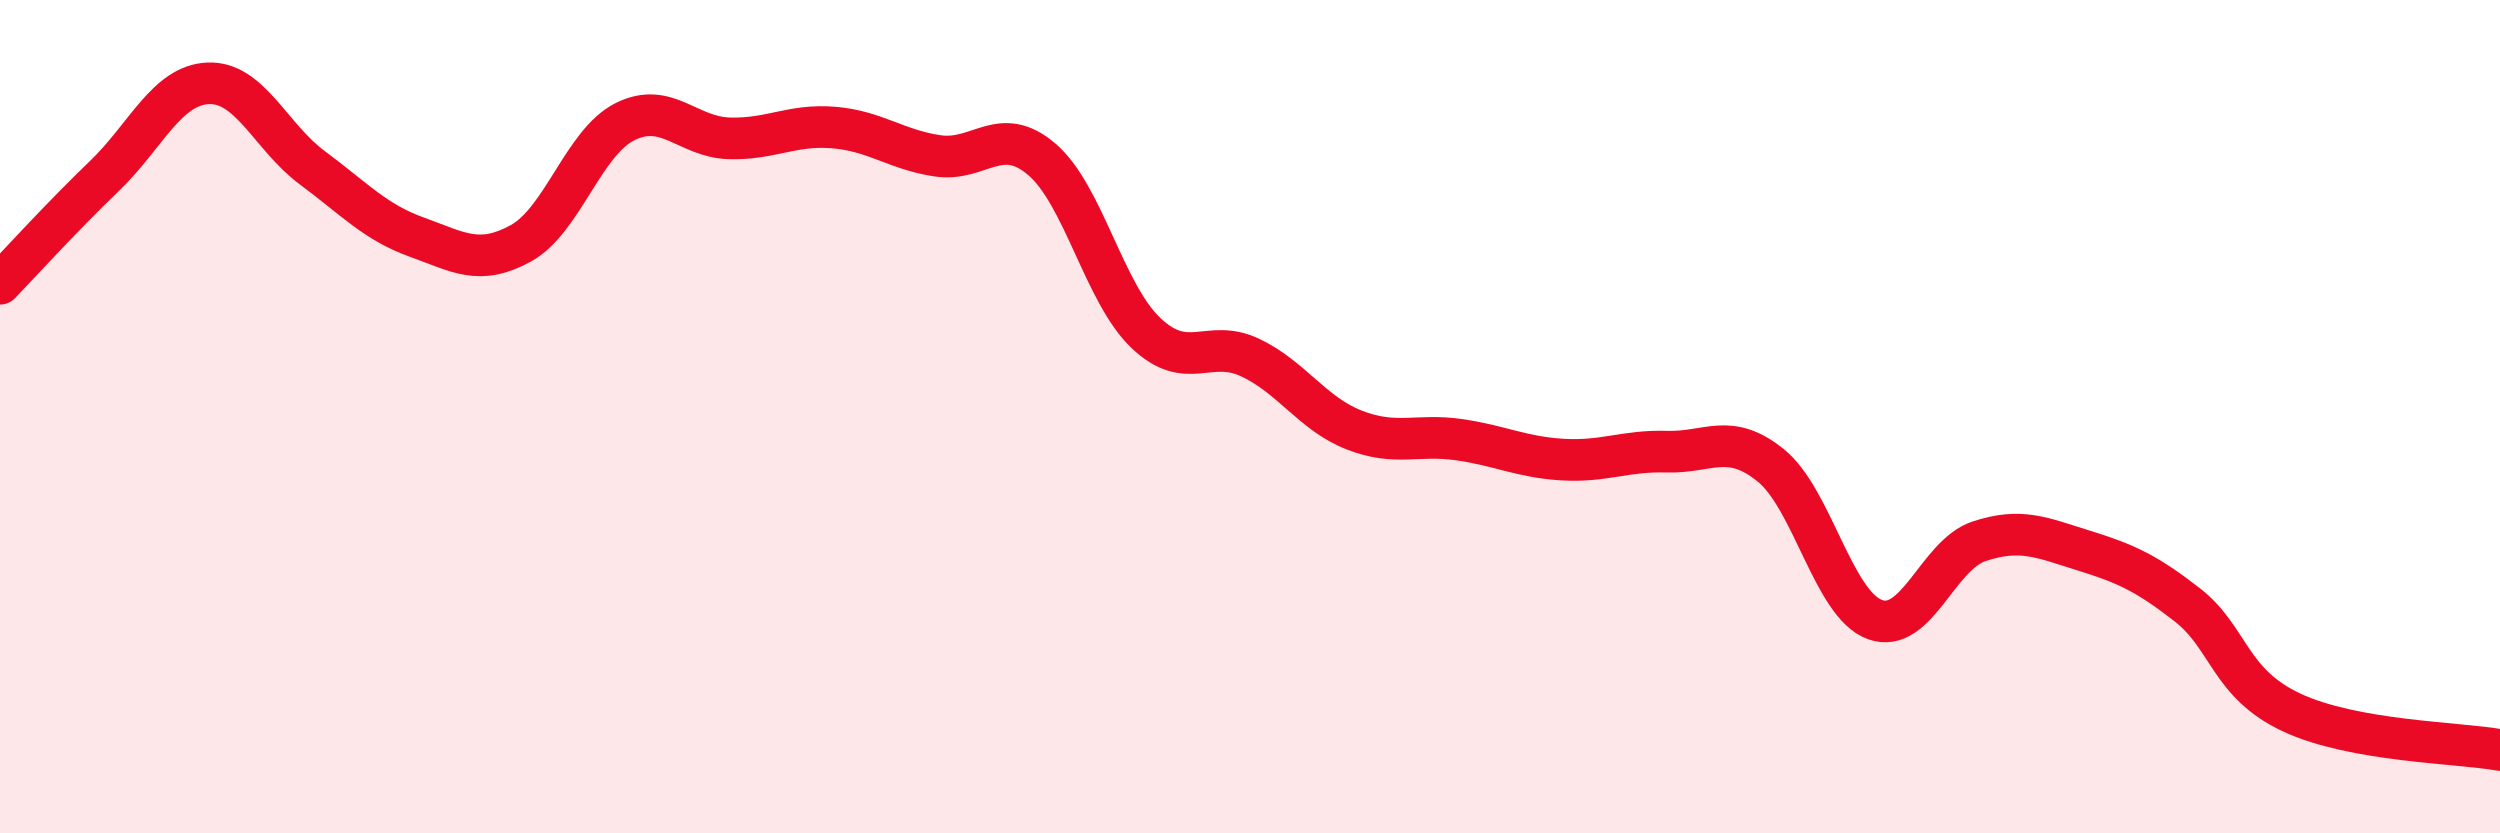 
    <svg width="60" height="20" viewBox="0 0 60 20" xmlns="http://www.w3.org/2000/svg">
      <path
        d="M 0,6.81 C 0.5,6.29 1.5,5.19 2.5,4.23 C 3.5,3.27 4,2.04 5,2 C 6,1.96 6.5,3.29 7.5,4.03 C 8.5,4.77 9,5.33 10,5.69 C 11,6.05 11.5,6.39 12.5,5.84 C 13.5,5.29 14,3.42 15,2.92 C 16,2.42 16.5,3.29 17.5,3.32 C 18.5,3.35 19,2.98 20,3.06 C 21,3.14 21.5,3.59 22.5,3.74 C 23.5,3.89 24,2.97 25,3.82 C 26,4.67 26.5,7.04 27.5,7.99 C 28.5,8.94 29,8.11 30,8.58 C 31,9.05 31.5,9.93 32.5,10.32 C 33.5,10.71 34,10.41 35,10.55 C 36,10.69 36.5,10.97 37.5,11.03 C 38.5,11.09 39,10.81 40,10.84 C 41,10.87 41.5,10.36 42.5,11.17 C 43.5,11.98 44,14.51 45,14.87 C 46,15.23 46.5,13.32 47.5,12.99 C 48.5,12.66 49,12.9 50,13.21 C 51,13.52 51.5,13.74 52.5,14.52 C 53.5,15.3 53.5,16.4 55,17.1 C 56.5,17.8 59,17.82 60,18L60 20L0 20Z"
        fill="#EB0A25"
        opacity="0.1"
        stroke-linecap="round"
        stroke-linejoin="round"
      />
      <path
        d="M 0,6.81 C 0.5,6.29 1.5,5.19 2.5,4.23 C 3.5,3.27 4,2.04 5,2 C 6,1.96 6.5,3.29 7.5,4.03 C 8.5,4.77 9,5.33 10,5.69 C 11,6.05 11.5,6.39 12.5,5.84 C 13.5,5.29 14,3.42 15,2.92 C 16,2.42 16.5,3.29 17.5,3.32 C 18.5,3.35 19,2.98 20,3.06 C 21,3.14 21.5,3.59 22.5,3.74 C 23.5,3.89 24,2.97 25,3.82 C 26,4.67 26.5,7.04 27.5,7.99 C 28.5,8.94 29,8.11 30,8.58 C 31,9.05 31.5,9.93 32.5,10.32 C 33.5,10.71 34,10.41 35,10.55 C 36,10.69 36.5,10.97 37.5,11.03 C 38.5,11.09 39,10.81 40,10.84 C 41,10.87 41.5,10.36 42.5,11.17 C 43.5,11.98 44,14.51 45,14.87 C 46,15.23 46.5,13.32 47.5,12.99 C 48.5,12.66 49,12.9 50,13.21 C 51,13.52 51.5,13.74 52.5,14.52 C 53.5,15.3 53.5,16.4 55,17.1 C 56.5,17.8 59,17.82 60,18"
        stroke="#EB0A25"
        stroke-width="1"
        fill="none"
        stroke-linecap="round"
        stroke-linejoin="round"
      />
    </svg>
  